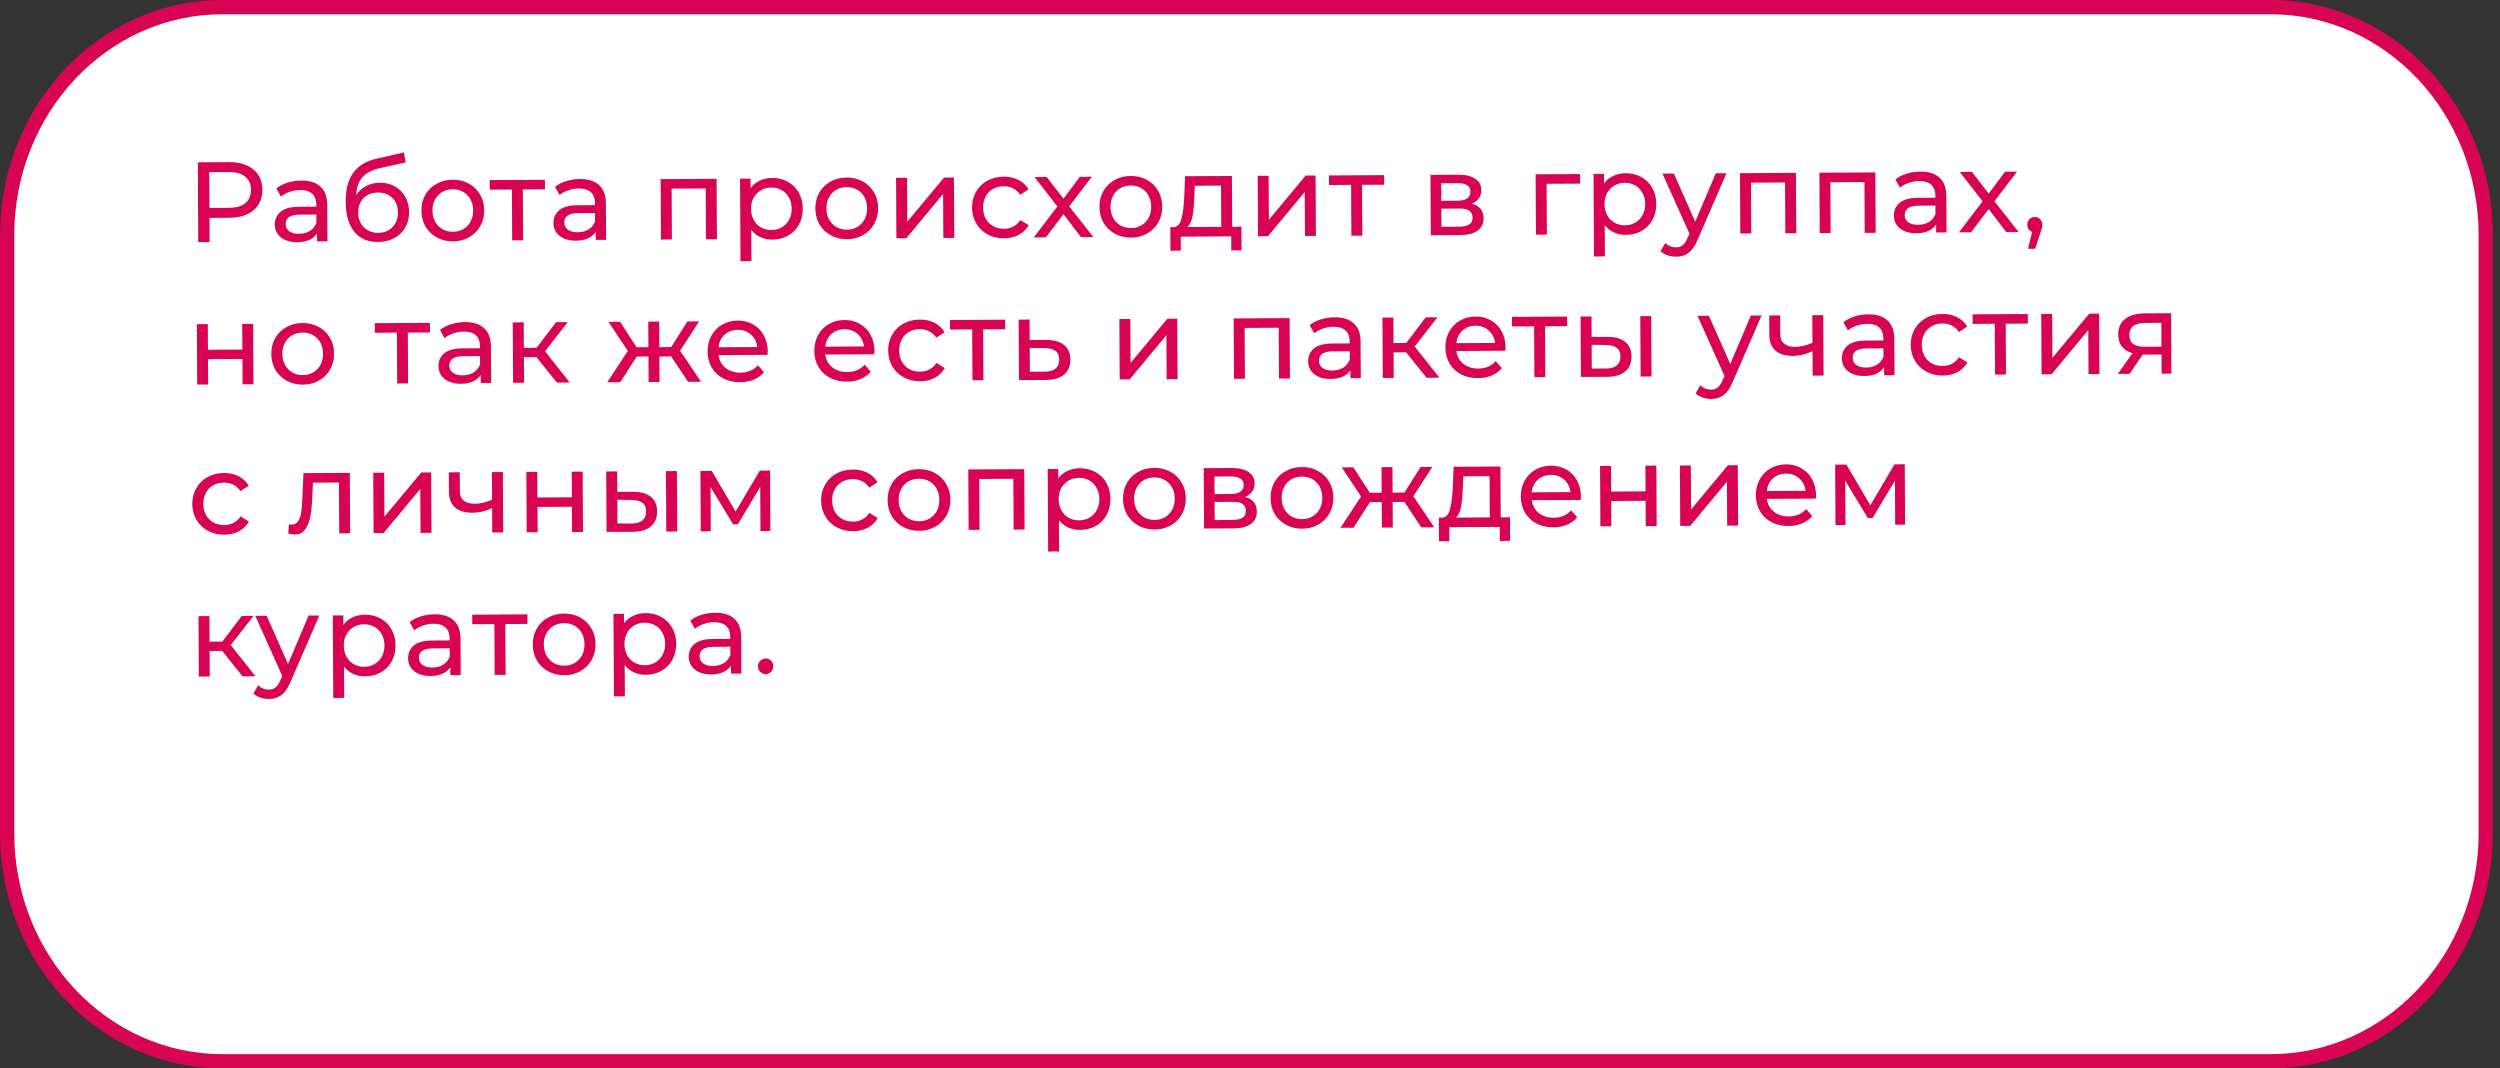 <?xml version="1.0" encoding="UTF-8"?> <svg xmlns="http://www.w3.org/2000/svg" width="351" height="150" viewBox="0 0 351 150" fill="none"><rect x="0" y="0" width="351" height="150" fill="#333333" stroke="none"/> <path d="M318.784 1H31.216C14.528 1 1 15.34 1 33.03V116.97C1 134.66 14.528 149 31.216 149H318.784C335.472 149 349 134.66 349 116.97V33.03C349 15.34 335.472 1 318.784 1Z" fill="white" stroke="#D80453" stroke-width="2"></path> <path d="M32.139 22.766C33.589 22.758 34.732 23.098 35.568 23.787C36.404 24.476 36.825 25.428 36.832 26.644C36.839 27.86 36.428 28.817 35.6 29.515C34.772 30.213 33.632 30.566 32.182 30.574L29.414 30.589L29.433 33.981L27.833 33.99L27.771 22.79L32.139 22.766ZM32.126 29.182C33.139 29.177 33.911 28.959 34.443 28.529C34.973 28.089 35.237 27.464 35.232 26.653C35.228 25.842 34.958 25.225 34.422 24.802C33.886 24.367 33.111 24.153 32.098 24.158L29.378 24.173L29.406 29.197L32.126 29.182ZM42.295 25.35C43.468 25.343 44.366 25.626 44.988 26.199C45.62 26.771 45.94 27.628 45.946 28.77L45.974 33.89L44.518 33.898L44.512 32.778C44.258 33.174 43.892 33.48 43.413 33.696C42.945 33.901 42.385 34.005 41.735 34.009C40.785 34.014 40.022 33.789 39.443 33.334C38.875 32.878 38.589 32.277 38.585 31.53C38.581 30.784 38.85 30.185 39.391 29.734C39.932 29.272 40.795 29.038 41.979 29.032L44.411 29.018L44.41 28.714C44.406 28.053 44.211 27.547 43.825 27.197C43.439 26.848 42.873 26.675 42.126 26.679C41.625 26.682 41.135 26.77 40.656 26.943C40.176 27.106 39.772 27.326 39.443 27.606L38.797 26.457C39.232 26.103 39.754 25.833 40.361 25.649C40.967 25.453 41.612 25.354 42.295 25.35ZM41.984 32.824C42.571 32.82 43.077 32.69 43.502 32.431C43.927 32.162 44.234 31.787 44.424 31.306L44.417 30.122L42.049 30.135C40.748 30.142 40.1 30.583 40.105 31.458C40.107 31.885 40.274 32.22 40.606 32.463C40.938 32.707 41.398 32.827 41.984 32.824ZM53.335 25.657C54.124 25.652 54.829 25.824 55.45 26.173C56.07 26.522 56.553 27.01 56.898 27.637C57.253 28.254 57.433 28.962 57.437 29.762C57.442 30.583 57.259 31.315 56.889 31.957C56.53 32.589 56.016 33.082 55.346 33.438C54.686 33.793 53.93 33.974 53.077 33.978C51.637 33.986 50.519 33.502 49.725 32.525C48.94 31.537 48.543 30.147 48.533 28.355C48.524 26.617 48.874 25.255 49.583 24.27C50.292 23.273 51.382 22.611 52.852 22.283L56.719 21.398L56.951 22.805L53.387 23.592C52.279 23.844 51.455 24.264 50.914 24.854C50.373 25.444 50.069 26.288 50 27.387C50.36 26.841 50.827 26.417 51.401 26.115C51.975 25.814 52.62 25.661 53.335 25.657ZM53.102 32.698C53.646 32.695 54.125 32.57 54.539 32.322C54.965 32.075 55.294 31.737 55.526 31.309C55.758 30.87 55.873 30.373 55.87 29.819C55.865 28.976 55.605 28.3 55.09 27.791C54.576 27.282 53.902 27.03 53.07 27.034C52.238 27.039 51.562 27.299 51.042 27.813C50.533 28.328 50.281 29.007 50.286 29.85C50.289 30.404 50.409 30.9 50.646 31.336C50.894 31.761 51.231 32.095 51.66 32.338C52.088 32.581 52.568 32.701 53.102 32.698ZM63.606 33.888C62.763 33.893 62.005 33.71 61.331 33.34C60.657 32.971 60.126 32.462 59.739 31.813C59.361 31.154 59.171 30.409 59.166 29.576C59.161 28.744 59.344 28.002 59.714 27.349C60.094 26.686 60.619 26.171 61.289 25.805C61.959 25.428 62.715 25.237 63.558 25.232C64.401 25.227 65.154 25.41 65.817 25.78C66.491 26.139 67.017 26.648 67.394 27.307C67.781 27.955 67.977 28.696 67.982 29.528C67.987 30.36 67.799 31.107 67.418 31.771C67.049 32.423 66.529 32.938 65.859 33.316C65.2 33.693 64.449 33.883 63.606 33.888ZM63.599 32.544C64.143 32.541 64.627 32.416 65.053 32.168C65.489 31.91 65.828 31.556 66.071 31.106C66.314 30.646 66.433 30.123 66.43 29.536C66.427 28.95 66.301 28.433 66.053 27.986C65.806 27.529 65.462 27.179 65.024 26.936C64.596 26.693 64.11 26.573 63.566 26.576C63.022 26.579 62.532 26.704 62.096 26.952C61.67 27.2 61.331 27.554 61.078 28.014C60.835 28.463 60.715 28.981 60.718 29.568C60.721 30.154 60.847 30.677 61.095 31.134C61.353 31.58 61.697 31.93 62.125 32.184C62.563 32.427 63.055 32.547 63.599 32.544ZM76.511 26.584L73.407 26.602L73.447 33.737L71.911 33.746L71.871 26.61L68.767 26.627L68.76 25.283L76.504 25.24L76.511 26.584ZM81.418 25.133C82.591 25.127 83.489 25.41 84.111 25.982C84.743 26.555 85.063 27.412 85.069 28.553L85.097 33.673L83.641 33.681L83.635 32.561C83.381 32.957 83.015 33.263 82.536 33.479C82.068 33.684 81.509 33.789 80.858 33.792C79.909 33.798 79.145 33.572 78.566 33.117C77.998 32.662 77.712 32.06 77.708 31.314C77.704 30.567 77.973 29.968 78.514 29.517C79.056 29.056 79.918 28.822 81.102 28.815L83.534 28.802L83.533 28.497C83.529 27.836 83.334 27.331 82.948 26.981C82.562 26.631 81.996 26.458 81.249 26.462C80.748 26.465 80.258 26.553 79.779 26.726C79.3 26.889 78.896 27.11 78.566 27.389L77.92 26.241C78.355 25.886 78.877 25.617 79.484 25.432C80.091 25.236 80.735 25.137 81.418 25.133ZM81.107 32.607C81.694 32.604 82.2 32.473 82.625 32.215C83.05 31.946 83.358 31.57 83.547 31.09L83.54 29.905L81.172 29.919C79.871 29.926 79.223 30.367 79.228 31.241C79.23 31.668 79.397 32.003 79.729 32.247C80.061 32.49 80.521 32.61 81.107 32.607ZM100.609 25.107L100.656 33.587L99.12 33.595L99.08 26.459L94.296 26.486L94.336 33.622L92.8 33.63L92.753 25.15L100.609 25.107ZM108.396 24.984C109.218 24.979 109.955 25.156 110.607 25.515C111.26 25.875 111.77 26.378 112.136 27.027C112.513 27.676 112.704 28.427 112.708 29.28C112.713 30.133 112.531 30.892 112.161 31.555C111.802 32.208 111.298 32.717 110.649 33.083C110.001 33.45 109.266 33.635 108.444 33.64C107.836 33.643 107.276 33.529 106.762 33.297C106.26 33.065 105.831 32.726 105.477 32.28L105.501 36.664L103.965 36.672L103.901 25.089L105.373 25.081L105.38 26.424C105.719 25.953 106.149 25.599 106.671 25.361C107.192 25.113 107.767 24.987 108.396 24.984ZM108.309 32.296C108.853 32.293 109.338 32.168 109.763 31.92C110.199 31.662 110.538 31.308 110.781 30.859C111.034 30.398 111.16 29.875 111.156 29.288C111.153 28.702 111.022 28.185 110.764 27.739C110.516 27.281 110.173 26.931 109.734 26.688C109.306 26.445 108.82 26.325 108.276 26.328C107.743 26.331 107.258 26.462 106.822 26.721C106.397 26.968 106.057 27.317 105.804 27.766C105.561 28.215 105.441 28.733 105.444 29.32C105.448 29.907 105.573 30.429 105.821 30.886C106.069 31.333 106.412 31.683 106.851 31.936C107.29 32.179 107.776 32.299 108.309 32.296ZM118.916 33.582C118.073 33.586 117.315 33.404 116.641 33.034C115.967 32.665 115.436 32.156 115.048 31.507C114.671 30.848 114.481 30.102 114.476 29.27C114.471 28.438 114.654 27.696 115.024 27.043C115.404 26.38 115.929 25.865 116.599 25.498C117.269 25.121 118.025 24.93 118.868 24.926C119.711 24.921 120.464 25.104 121.127 25.473C121.801 25.832 122.326 26.341 122.703 27C123.091 27.649 123.287 28.389 123.292 29.221C123.296 30.053 123.109 30.801 122.728 31.464C122.358 32.117 121.839 32.632 121.169 33.009C120.509 33.386 119.759 33.577 118.916 33.582ZM118.908 32.238C119.452 32.235 119.937 32.109 120.362 31.862C120.798 31.603 121.138 31.249 121.38 30.8C121.623 30.34 121.743 29.817 121.74 29.23C121.737 28.643 121.611 28.127 121.363 27.68C121.115 27.223 120.772 26.872 120.333 26.63C119.905 26.387 119.419 26.267 118.875 26.27C118.331 26.273 117.841 26.398 117.405 26.646C116.98 26.893 116.641 27.247 116.387 27.707C116.144 28.157 116.025 28.675 116.028 29.262C116.031 29.848 116.157 30.37 116.405 30.828C116.663 31.274 117.006 31.624 117.434 31.878C117.873 32.121 118.364 32.241 118.908 32.238ZM125.806 24.967L127.342 24.959L127.376 31.135L132.542 24.93L133.934 24.922L133.981 33.402L132.445 33.411L132.411 27.235L127.261 33.439L125.853 33.447L125.806 24.967ZM140.979 33.459C140.115 33.464 139.341 33.282 138.656 32.912C137.982 32.543 137.451 32.034 137.063 31.385C136.676 30.726 136.48 29.98 136.475 29.148C136.47 28.316 136.658 27.574 137.039 26.921C137.419 26.258 137.944 25.743 138.614 25.376C139.295 24.999 140.067 24.808 140.931 24.803C141.699 24.799 142.382 24.95 142.981 25.256C143.591 25.562 144.063 26.008 144.397 26.592L143.233 27.351C142.964 26.947 142.632 26.645 142.236 26.444C141.84 26.244 141.402 26.145 140.922 26.148C140.368 26.151 139.867 26.276 139.42 26.524C138.984 26.772 138.64 27.126 138.386 27.586C138.143 28.035 138.024 28.553 138.027 29.14C138.03 29.737 138.156 30.264 138.404 30.722C138.662 31.168 139.011 31.513 139.449 31.756C139.899 31.999 140.401 32.119 140.955 32.115C141.435 32.113 141.872 32.009 142.266 31.804C142.659 31.599 142.988 31.294 143.253 30.887L144.425 31.616C144.097 32.205 143.631 32.661 143.024 32.984C142.429 33.297 141.747 33.455 140.979 33.459ZM151.773 33.304L149.307 30.069L146.845 33.331L145.133 33.34L148.453 28.986L145.246 24.86L146.958 24.85L149.311 27.893L151.614 24.824L153.294 24.815L150.117 28.977L153.517 33.294L151.773 33.304ZM158.805 33.361C157.962 33.365 157.204 33.183 156.53 32.813C155.855 32.444 155.325 31.935 154.937 31.286C154.56 30.627 154.369 29.881 154.365 29.049C154.36 28.217 154.543 27.475 154.912 26.822C155.293 26.159 155.818 25.644 156.488 25.277C157.158 24.9 157.914 24.709 158.757 24.705C159.599 24.7 160.352 24.883 161.016 25.252C161.69 25.611 162.215 26.12 162.592 26.78C162.98 27.428 163.176 28.168 163.181 29C163.185 29.832 162.997 30.58 162.617 31.244C162.247 31.896 161.727 32.411 161.057 32.788C160.398 33.165 159.647 33.356 158.805 33.361ZM158.797 32.017C159.341 32.014 159.826 31.888 160.251 31.641C160.687 31.382 161.026 31.028 161.269 30.579C161.512 30.119 161.632 29.596 161.629 29.009C161.625 28.422 161.5 27.906 161.252 27.459C161.004 27.002 160.661 26.652 160.222 26.409C159.794 26.166 159.308 26.046 158.764 26.049C158.22 26.052 157.73 26.177 157.294 26.425C156.869 26.673 156.53 27.026 156.276 27.487C156.033 27.936 155.913 28.454 155.917 29.041C155.92 29.627 156.045 30.149 156.293 30.607C156.552 31.053 156.895 31.403 157.323 31.657C157.762 31.9 158.253 32.02 158.797 32.017ZM174.296 31.835L174.314 35.147L172.874 35.155L172.863 33.187L165.775 33.226L165.786 35.194L164.33 35.202L164.312 31.89L164.76 31.888C165.304 31.853 165.675 31.467 165.874 30.73C166.072 29.992 166.205 28.952 166.272 27.607L166.384 24.742L172.96 24.706L173 31.842L174.296 31.835ZM167.681 27.711C167.644 28.778 167.558 29.664 167.424 30.369C167.3 31.063 167.062 31.566 166.712 31.877L171.464 31.851L171.432 26.059L167.752 26.079L167.681 27.711ZM176.577 24.686L178.113 24.678L178.148 30.854L183.313 24.649L184.705 24.641L184.752 33.121L183.216 33.129L183.182 26.953L178.032 33.158L176.624 33.166L176.577 24.686ZM194.334 25.932L191.23 25.949L191.269 33.085L189.733 33.093L189.694 25.957L186.59 25.975L186.583 24.631L194.326 24.588L194.334 25.932ZM206.632 28.6C207.733 28.871 208.286 29.556 208.292 30.654C208.296 31.401 208.016 31.979 207.453 32.387C206.901 32.796 206.07 33.003 204.961 33.009L200.881 33.032L200.834 24.552L204.77 24.53C205.772 24.524 206.557 24.712 207.125 25.093C207.692 25.463 207.978 25.995 207.982 26.688C207.984 27.136 207.864 27.526 207.62 27.858C207.387 28.18 207.058 28.427 206.632 28.6ZM202.358 28.191L204.662 28.179C205.249 28.175 205.691 28.066 205.988 27.851C206.296 27.636 206.449 27.326 206.447 26.921C206.443 26.11 205.843 25.708 204.648 25.715L202.344 25.727L202.358 28.191ZM204.842 31.826C205.482 31.822 205.962 31.718 206.28 31.514C206.599 31.309 206.758 30.994 206.755 30.567C206.753 30.13 206.602 29.805 206.302 29.593C206.013 29.382 205.553 29.278 204.924 29.281L202.364 29.295L202.378 31.839L204.842 31.826ZM221.846 25.779L217.142 25.805L217.182 32.941L215.646 32.95L215.599 24.47L221.839 24.435L221.846 25.779ZM228.226 24.32C229.048 24.316 229.785 24.493 230.437 24.852C231.09 25.211 231.6 25.715 231.966 26.363C232.343 27.012 232.534 27.763 232.538 28.616C232.543 29.47 232.361 30.228 231.991 30.891C231.632 31.544 231.128 32.053 230.479 32.42C229.831 32.786 229.096 32.971 228.274 32.976C227.666 32.979 227.106 32.865 226.593 32.633C226.09 32.401 225.661 32.062 225.307 31.616L225.331 36L223.795 36.009L223.731 24.425L225.203 24.417L225.21 25.761C225.549 25.29 225.979 24.935 226.501 24.698C227.022 24.449 227.597 24.323 228.226 24.32ZM228.139 31.633C228.683 31.63 229.168 31.504 229.593 31.256C230.029 30.998 230.368 30.644 230.611 30.195C230.865 29.735 230.99 29.211 230.986 28.625C230.983 28.038 230.852 27.521 230.594 27.075C230.346 26.618 230.003 26.267 229.564 26.025C229.136 25.782 228.65 25.662 228.106 25.665C227.573 25.668 227.088 25.798 226.652 26.057C226.227 26.304 225.887 26.653 225.634 27.102C225.391 27.552 225.271 28.07 225.274 28.656C225.278 29.243 225.403 29.765 225.651 30.222C225.899 30.669 226.242 31.019 226.681 31.273C227.12 31.516 227.606 31.636 228.139 31.633ZM242.4 24.322L238.34 33.672C237.982 34.538 237.559 35.148 237.07 35.503C236.592 35.858 236.011 36.037 235.329 36.041C234.913 36.043 234.507 35.976 234.112 35.84C233.727 35.714 233.406 35.523 233.148 35.269L233.798 34.113C234.238 34.527 234.746 34.732 235.321 34.729C235.695 34.727 236.004 34.624 236.248 34.42C236.503 34.226 236.73 33.889 236.93 33.408L237.199 32.814L233.408 24.371L235.008 24.362L238.006 31.13L240.896 24.33L242.4 24.322ZM252.148 24.267L252.195 32.747L250.659 32.756L250.62 25.62L245.836 25.646L245.876 32.782L244.34 32.791L244.293 24.311L252.148 24.267ZM263.296 24.206L263.343 32.686L261.807 32.694L261.768 25.558L256.984 25.585L257.023 32.721L255.487 32.729L255.441 24.249L263.296 24.206ZM269.612 24.091C270.785 24.084 271.683 24.367 272.305 24.94C272.937 25.512 273.257 26.369 273.263 27.511L273.291 32.63L271.835 32.639L271.829 31.519C271.575 31.915 271.209 32.221 270.73 32.437C270.262 32.642 269.703 32.746 269.052 32.75C268.103 32.755 267.339 32.53 266.76 32.075C266.192 31.619 265.906 31.018 265.902 30.271C265.898 29.525 266.167 28.926 266.708 28.475C267.25 28.013 268.112 27.779 269.296 27.773L271.728 27.759L271.727 27.455C271.723 26.794 271.528 26.288 271.142 25.938C270.756 25.588 270.19 25.416 269.443 25.42C268.942 25.422 268.452 25.511 267.973 25.684C267.494 25.846 267.09 26.067 266.76 26.347L266.114 25.198C266.549 24.844 267.071 24.574 267.678 24.39C268.285 24.194 268.929 24.095 269.612 24.091ZM269.301 31.565C269.888 31.561 270.394 31.431 270.819 31.172C271.244 30.903 271.552 30.528 271.741 30.047L271.734 28.863L269.366 28.876C268.065 28.883 267.417 29.324 267.422 30.199C267.424 30.626 267.591 30.961 267.923 31.204C268.255 31.448 268.715 31.568 269.301 31.565ZM281.673 32.584L279.207 29.35L276.745 32.611L275.033 32.621L278.353 28.266L275.146 24.14L276.858 24.131L279.211 27.174L281.514 24.105L283.194 24.096L280.017 28.257L283.417 32.574L281.673 32.584ZM285.694 30.466C285.992 30.464 286.238 30.57 286.431 30.782C286.635 30.983 286.738 31.239 286.74 31.548C286.741 31.708 286.72 31.863 286.678 32.012C286.647 32.162 286.579 32.392 286.474 32.702L285.734 34.93L284.726 34.935L285.305 32.548C285.102 32.474 284.936 32.353 284.807 32.183C284.689 32.002 284.629 31.794 284.628 31.56C284.626 31.24 284.726 30.978 284.927 30.774C285.129 30.57 285.384 30.468 285.694 30.466ZM27.64 45.511L29.176 45.503L29.196 49.103L34.028 49.076L34.008 45.476L35.544 45.468L35.591 53.947L34.055 53.956L34.036 50.404L29.204 50.431L29.223 53.983L27.687 53.991L27.64 45.511ZM42.53 54.005C41.688 54.01 40.929 53.827 40.255 53.458C39.581 53.088 39.05 52.579 38.663 51.93C38.286 51.271 38.095 50.526 38.09 49.694C38.086 48.861 38.268 48.119 38.638 47.467C39.018 46.803 39.544 46.288 40.214 45.922C40.883 45.545 41.64 45.354 42.482 45.349C43.325 45.344 44.078 45.527 44.741 45.897C45.415 46.256 45.941 46.765 46.318 47.424C46.706 48.072 46.902 48.813 46.906 49.645C46.911 50.477 46.723 51.224 46.343 51.888C45.973 52.541 45.453 53.056 44.783 53.432C44.124 53.809 43.373 54 42.53 54.005ZM42.523 52.661C43.067 52.658 43.551 52.533 43.977 52.285C44.413 52.026 44.752 51.673 44.995 51.223C45.238 50.763 45.358 50.24 45.354 49.653C45.351 49.067 45.225 48.55 44.978 48.103C44.73 47.646 44.386 47.296 43.948 47.053C43.52 46.81 43.034 46.69 42.49 46.693C41.946 46.696 41.456 46.822 41.02 47.069C40.595 47.317 40.255 47.671 40.002 48.131C39.759 48.58 39.639 49.098 39.642 49.685C39.646 50.272 39.771 50.794 40.019 51.251C40.278 51.697 40.621 52.047 41.049 52.301C41.487 52.544 41.979 52.664 42.523 52.661ZM60.365 46.674L57.261 46.691L57.3 53.827L55.764 53.836L55.725 46.7L52.621 46.717L52.614 45.373L60.357 45.33L60.365 46.674ZM65.272 45.223C66.445 45.216 67.342 45.499 67.964 46.072C68.597 46.645 68.916 47.501 68.922 48.643L68.951 53.763L67.495 53.771L67.489 52.651C67.235 53.047 66.869 53.353 66.39 53.569C65.921 53.774 65.362 53.879 64.712 53.882C63.762 53.887 62.998 53.662 62.42 53.207C61.852 52.751 61.566 52.15 61.562 51.404C61.557 50.657 61.826 50.058 62.368 49.607C62.909 49.145 63.772 48.911 64.956 48.905L67.388 48.891L67.386 48.587C67.382 47.926 67.188 47.42 66.802 47.071C66.416 46.721 65.85 46.548 65.103 46.552C64.602 46.555 64.111 46.643 63.632 46.816C63.153 46.979 62.749 47.2 62.42 47.479L61.774 46.33C62.209 45.976 62.73 45.706 63.337 45.522C63.944 45.326 64.589 45.227 65.272 45.223ZM64.961 52.697C65.548 52.694 66.053 52.563 66.479 52.304C66.904 52.035 67.211 51.66 67.4 51.179L67.394 49.995L65.026 50.008C63.725 50.016 63.077 50.456 63.081 51.331C63.084 51.758 63.251 52.093 63.583 52.336C63.915 52.58 64.374 52.7 64.961 52.697ZM75.313 50.143L73.553 50.153L73.573 53.737L72.037 53.746L71.99 45.266L73.526 45.257L73.546 48.841L75.338 48.831L78.07 45.232L79.718 45.223L76.524 49.321L79.989 53.702L78.181 53.712L75.313 50.143ZM94.228 50.039L92.58 50.048L92.6 53.632L91.064 53.64L91.044 50.056L89.396 50.065L87.08 53.662L85.256 53.672L88.144 49.272L85.433 45.191L87.065 45.182L89.373 48.754L91.037 48.744L91.017 45.16L92.553 45.152L92.573 48.736L94.237 48.727L96.505 45.13L98.153 45.121L95.487 49.248L98.424 53.599L96.6 53.609L94.228 50.039ZM107.793 49.355C107.794 49.473 107.784 49.627 107.764 49.82L100.884 49.858C100.984 50.604 101.313 51.205 101.87 51.66C102.438 52.105 103.138 52.325 103.97 52.321C104.983 52.315 105.797 51.969 106.412 51.283L107.265 52.27C106.884 52.721 106.406 53.065 105.831 53.302C105.267 53.54 104.633 53.661 103.929 53.665C103.033 53.67 102.237 53.493 101.542 53.134C100.847 52.765 100.305 52.25 99.917 51.591C99.54 50.932 99.35 50.186 99.345 49.354C99.341 48.533 99.518 47.791 99.877 47.127C100.246 46.464 100.75 45.949 101.388 45.583C102.037 45.206 102.766 45.015 103.577 45.011C104.388 45.006 105.109 45.189 105.74 45.559C106.382 45.918 106.881 46.427 107.237 47.087C107.603 47.746 107.788 48.502 107.793 49.355ZM103.584 46.307C102.848 46.311 102.231 46.538 101.732 46.989C101.244 47.44 100.959 48.028 100.878 48.754L106.318 48.724C106.228 48.009 105.932 47.43 105.428 46.984C104.935 46.529 104.32 46.303 103.584 46.307ZM122.777 49.273C122.777 49.39 122.768 49.544 122.747 49.737L115.867 49.775C115.968 50.521 116.296 51.122 116.853 51.577C117.421 52.022 118.121 52.242 118.953 52.238C119.966 52.232 120.78 51.886 121.395 51.2L122.249 52.187C121.867 52.638 121.389 52.981 120.815 53.219C120.251 53.457 119.616 53.578 118.913 53.582C118.017 53.587 117.221 53.41 116.526 53.051C115.83 52.682 115.289 52.167 114.901 51.508C114.524 50.849 114.333 50.103 114.329 49.271C114.324 48.45 114.501 47.708 114.86 47.044C115.23 46.381 115.734 45.866 116.372 45.5C117.02 45.123 117.75 44.932 118.561 44.928C119.371 44.923 120.092 45.106 120.724 45.476C121.366 45.835 121.864 46.344 122.22 47.004C122.586 47.663 122.772 48.419 122.777 49.273ZM118.568 46.224C117.832 46.228 117.214 46.455 116.715 46.906C116.227 47.357 115.943 47.945 115.861 48.671L121.301 48.641C121.212 47.926 120.915 47.347 120.412 46.901C119.918 46.446 119.304 46.22 118.568 46.224ZM129.199 53.525C128.335 53.53 127.561 53.347 126.876 52.978C126.202 52.608 125.671 52.099 125.284 51.451C124.896 50.791 124.7 50.046 124.695 49.214C124.691 48.382 124.879 47.639 125.259 46.987C125.639 46.323 126.164 45.808 126.834 45.442C127.515 45.065 128.287 44.874 129.151 44.869C129.919 44.865 130.603 45.016 131.202 45.322C131.812 45.628 132.283 46.073 132.617 46.658L131.453 47.416C131.185 47.013 130.852 46.71 130.456 46.51C130.061 46.309 129.623 46.211 129.143 46.213C128.588 46.216 128.087 46.342 127.641 46.59C127.205 46.837 126.86 47.191 126.607 47.651C126.364 48.101 126.244 48.619 126.247 49.205C126.251 49.803 126.376 50.33 126.624 50.787C126.882 51.234 127.231 51.578 127.67 51.821C128.119 52.064 128.621 52.184 129.176 52.181C129.656 52.178 130.093 52.075 130.486 51.87C130.88 51.665 131.209 51.359 131.473 50.952L132.645 51.682C132.318 52.27 131.851 52.726 131.245 53.05C130.649 53.362 129.967 53.521 129.199 53.525ZM141.134 46.227L138.03 46.244L138.07 53.38L136.534 53.388L136.494 46.252L133.39 46.27L133.383 44.926L141.127 44.883L141.134 46.227ZM146.953 47.73C148.031 47.735 148.853 47.976 149.421 48.453C149.989 48.93 150.276 49.605 150.281 50.48C150.286 51.398 149.98 52.108 149.364 52.613C148.759 53.107 147.886 53.352 146.744 53.348L143.064 53.352L143.017 44.872L144.553 44.864L144.569 47.728L146.953 47.73ZM146.61 52.181C147.303 52.187 147.825 52.046 148.176 51.756C148.537 51.466 148.716 51.038 148.712 50.473C148.709 49.918 148.531 49.514 148.178 49.26C147.835 49.006 147.306 48.875 146.592 48.868L144.575 48.848L144.594 52.176L146.61 52.181ZM157.157 44.794L158.693 44.785L158.727 50.961L163.893 44.757L165.285 44.749L165.332 53.229L163.796 53.237L163.762 47.061L158.612 53.266L157.204 53.274L157.157 44.794ZM181.059 44.662L181.106 53.141L179.57 53.15L179.531 46.014L174.747 46.041L174.786 53.176L173.25 53.185L173.203 44.705L181.059 44.662ZM187.375 44.547C188.548 44.54 189.446 44.823 190.067 45.396C190.7 45.968 191.019 46.825 191.026 47.966L191.054 53.086L189.598 53.094L189.592 51.974C189.338 52.37 188.972 52.676 188.493 52.892C188.025 53.098 187.465 53.202 186.815 53.206C185.865 53.211 185.101 52.986 184.523 52.531C183.955 52.075 183.669 51.474 183.665 50.727C183.661 49.981 183.929 49.382 184.471 48.931C185.012 48.469 185.875 48.235 187.059 48.228L189.491 48.215L189.489 47.911C189.486 47.25 189.291 46.744 188.905 46.394C188.519 46.044 187.953 45.871 187.206 45.876C186.705 45.878 186.214 45.966 185.735 46.14C185.256 46.302 184.852 46.523 184.523 46.802L183.877 45.654C184.312 45.3 184.833 45.03 185.44 44.845C186.047 44.65 186.692 44.55 187.375 44.547ZM187.064 52.02C187.651 52.017 188.157 51.886 188.582 51.628C189.007 51.359 189.314 50.984 189.504 50.503L189.497 49.319L187.129 49.332C185.828 49.339 185.18 49.78 185.184 50.655C185.187 51.081 185.354 51.417 185.686 51.66C186.018 51.904 186.477 52.024 187.064 52.02ZM197.416 49.467L195.656 49.477L195.676 53.061L194.14 53.069L194.093 44.589L195.629 44.581L195.649 48.165L197.441 48.155L200.173 44.556L201.821 44.547L198.627 48.644L202.092 53.025L200.284 53.035L197.416 49.467ZM211.382 48.782C211.382 48.899 211.372 49.054 211.352 49.246L204.472 49.284C204.572 50.03 204.901 50.631 205.458 51.087C206.026 51.531 206.726 51.752 207.558 51.747C208.571 51.741 209.385 51.395 210 50.709L210.854 51.697C210.472 52.147 209.994 52.491 209.419 52.729C208.855 52.966 208.221 53.087 207.517 53.091C206.621 53.096 205.826 52.919 205.13 52.56C204.435 52.191 203.894 51.676 203.506 51.017C203.129 50.358 202.938 49.612 202.933 48.781C202.929 47.959 203.106 47.217 203.465 46.553C203.835 45.89 204.339 45.375 204.977 45.009C205.625 44.632 206.355 44.441 207.165 44.437C207.976 44.432 208.697 44.615 209.329 44.985C209.971 45.344 210.469 45.853 210.825 46.513C211.191 47.172 211.377 47.928 211.382 48.782ZM207.173 45.733C206.437 45.737 205.819 45.964 205.32 46.415C204.832 46.866 204.547 47.454 204.466 48.18L209.906 48.15C209.817 47.436 209.52 46.856 209.016 46.411C208.523 45.955 207.909 45.729 207.173 45.733ZM220.029 45.79L216.925 45.807L216.964 52.943L215.428 52.951L215.389 45.815L212.285 45.833L212.277 44.489L220.021 44.446L220.029 45.79ZM225.752 47.294C226.818 47.299 227.636 47.54 228.204 48.017C228.772 48.493 229.058 49.169 229.063 50.044C229.068 50.961 228.763 51.672 228.147 52.177C227.541 52.671 226.668 52.916 225.527 52.911L221.959 52.915L221.912 44.435L223.448 44.427L223.464 47.291L225.752 47.294ZM230.296 44.389L231.832 44.38L231.879 52.86L230.343 52.869L230.296 44.389ZM225.408 51.744C226.102 51.751 226.624 51.609 226.974 51.319C227.335 51.029 227.514 50.602 227.511 50.036C227.508 49.482 227.33 49.077 226.976 48.823C226.623 48.569 226.094 48.439 225.39 48.432L223.47 48.411L223.488 51.739L225.408 51.744ZM247.323 44.294L243.262 53.645C242.904 54.511 242.481 55.121 241.992 55.476C241.514 55.831 240.934 56.01 240.251 56.014C239.835 56.016 239.43 55.949 239.034 55.813C238.649 55.687 238.328 55.496 238.071 55.242L238.721 54.086C239.16 54.5 239.668 54.705 240.244 54.702C240.617 54.7 240.926 54.597 241.17 54.393C241.425 54.199 241.653 53.862 241.853 53.381L242.121 52.788L238.331 44.344L239.931 44.336L242.928 51.103L245.819 44.303L247.323 44.294ZM255.983 44.247L256.03 52.726L254.494 52.735L254.475 49.311C253.56 49.743 252.649 49.961 251.743 49.966C250.687 49.972 249.869 49.731 249.291 49.244C248.712 48.756 248.42 48.022 248.414 47.041L248.399 44.289L249.935 44.28L249.95 46.936C249.953 47.523 250.137 47.964 250.501 48.261C250.876 48.558 251.394 48.704 252.056 48.7C252.802 48.696 253.607 48.505 254.469 48.127L254.447 44.255L255.983 44.247ZM262.308 44.132C263.482 44.125 264.379 44.408 265.001 44.981C265.634 45.553 265.953 46.41 265.959 47.551L265.988 52.671L264.532 52.679L264.526 51.559C264.272 51.955 263.906 52.261 263.427 52.477C262.959 52.683 262.399 52.787 261.748 52.791C260.799 52.796 260.035 52.571 259.457 52.115C258.889 51.66 258.603 51.059 258.599 50.312C258.595 49.566 258.863 48.967 259.405 48.516C259.946 48.054 260.809 47.82 261.993 47.813L264.425 47.8L264.423 47.496C264.42 46.835 264.225 46.329 263.839 45.979C263.453 45.629 262.887 45.456 262.14 45.461C261.639 45.463 261.148 45.551 260.669 45.725C260.19 45.887 259.786 46.108 259.457 46.387L258.811 45.239C259.246 44.885 259.767 44.615 260.374 44.43C260.981 44.235 261.626 44.135 262.308 44.132ZM261.998 51.605C262.585 51.602 263.09 51.471 263.516 51.213C263.941 50.944 264.248 50.569 264.438 50.088L264.431 48.904L262.063 48.917C260.762 48.924 260.113 49.365 260.118 50.24C260.121 50.666 260.288 51.002 260.62 51.245C260.952 51.489 261.411 51.609 261.998 51.605ZM272.77 52.73C271.906 52.734 271.132 52.552 270.447 52.183C269.773 51.813 269.242 51.304 268.855 50.655C268.467 49.996 268.271 49.251 268.266 48.419C268.262 47.587 268.449 46.844 268.83 46.191C269.21 45.528 269.735 45.013 270.405 44.647C271.086 44.27 271.858 44.079 272.722 44.074C273.49 44.07 274.174 44.221 274.773 44.526C275.382 44.833 275.854 45.278 276.188 45.863L275.024 46.621C274.755 46.217 274.423 45.915 274.027 45.715C273.632 45.514 273.194 45.415 272.714 45.418C272.159 45.421 271.658 45.546 271.212 45.794C270.776 46.042 270.431 46.396 270.178 46.856C269.935 47.305 269.815 47.823 269.818 48.41C269.821 49.007 269.947 49.535 270.195 49.992C270.453 50.438 270.802 50.783 271.241 51.026C271.69 51.269 272.192 51.389 272.747 51.386C273.227 51.383 273.663 51.279 274.057 51.075C274.451 50.87 274.78 50.564 275.044 50.157L276.216 50.887C275.889 51.475 275.422 51.931 274.816 52.254C274.22 52.567 273.538 52.725 272.77 52.73ZM284.705 45.431L281.601 45.449L281.641 52.585L280.105 52.593L280.065 45.457L276.961 45.474L276.954 44.13L284.698 44.087L284.705 45.431ZM286.588 44.077L288.124 44.069L288.158 50.245L293.324 44.04L294.716 44.032L294.763 52.512L293.227 52.52L293.193 46.344L288.043 52.549L286.635 52.557L286.588 44.077ZM304.817 43.976L304.864 52.456L303.488 52.464L303.474 49.776L301.01 49.789L300.834 49.79L298.992 52.489L297.344 52.498L299.392 49.59C298.751 49.402 298.259 49.09 297.915 48.654C297.571 48.208 297.398 47.655 297.394 46.993C297.389 46.023 297.715 45.285 298.374 44.78C299.032 44.264 299.943 44.003 301.105 43.997L304.817 43.976ZM298.962 47.033C298.965 47.598 299.144 48.018 299.497 48.294C299.861 48.558 300.401 48.689 301.115 48.685L303.467 48.672L303.449 45.328L301.161 45.34C299.689 45.349 298.956 45.913 298.962 47.033ZM31.5 75.066C30.636 75.071 29.862 74.889 29.177 74.519C28.503 74.15 27.972 73.641 27.585 72.992C27.197 72.333 27.001 71.587 26.996 70.755C26.992 69.923 27.18 69.181 27.56 68.528C27.94 67.865 28.465 67.35 29.135 66.983C29.816 66.606 30.588 66.415 31.452 66.41C32.22 66.406 32.904 66.557 33.503 66.863C34.112 67.169 34.584 67.615 34.918 68.199L33.754 68.958C33.486 68.554 33.153 68.252 32.757 68.051C32.361 67.851 31.924 67.752 31.444 67.755C30.889 67.758 30.388 67.883 29.942 68.131C29.506 68.379 29.161 68.733 28.908 69.193C28.665 69.642 28.545 70.16 28.548 70.747C28.552 71.344 28.677 71.871 28.925 72.329C29.183 72.775 29.532 73.12 29.971 73.363C30.42 73.606 30.922 73.726 31.477 73.722C31.957 73.72 32.394 73.616 32.787 73.411C33.181 73.206 33.51 72.901 33.774 72.494L34.946 73.223C34.619 73.812 34.152 74.268 33.546 74.591C32.95 74.904 32.268 75.062 31.5 75.066ZM49.114 66.393L49.161 74.873L47.625 74.881L47.585 67.745L43.937 67.765L43.852 69.654C43.805 70.796 43.709 71.751 43.564 72.52C43.419 73.278 43.177 73.887 42.838 74.348C42.499 74.808 42.026 75.04 41.418 75.043C41.14 75.045 40.825 74.999 40.473 74.905L40.562 73.608C40.701 73.639 40.829 73.655 40.946 73.654C41.373 73.652 41.692 73.463 41.903 73.089C42.114 72.714 42.25 72.271 42.312 71.758C42.373 71.246 42.427 70.515 42.475 69.566L42.602 66.429L49.114 66.393ZM52.404 66.374L53.94 66.366L53.974 72.542L59.14 66.337L60.532 66.329L60.579 74.809L59.043 74.818L59.008 68.642L53.859 74.847L52.451 74.854L52.404 66.374ZM70.601 66.274L70.648 74.754L69.112 74.762L69.093 71.338C68.178 71.77 67.267 71.988 66.361 71.993C65.305 71.999 64.487 71.758 63.908 71.271C63.33 70.783 63.038 70.049 63.032 69.068L63.017 66.316L64.553 66.307L64.568 68.963C64.571 69.55 64.755 69.992 65.119 70.288C65.494 70.585 66.012 70.731 66.674 70.728C67.42 70.723 68.225 70.532 69.086 70.154L69.065 66.282L70.601 66.274ZM73.903 66.255L75.439 66.247L75.459 69.847L80.291 69.82L80.271 66.22L81.807 66.212L81.854 74.692L80.318 74.7L80.298 71.148L75.466 71.175L75.486 74.727L73.95 74.735L73.903 66.255ZM88.953 69.052C90.02 69.057 90.837 69.298 91.405 69.775C91.973 70.251 92.26 70.927 92.264 71.802C92.27 72.719 91.964 73.43 91.348 73.935C90.743 74.429 89.87 74.674 88.728 74.669L85.16 74.673L85.113 66.193L86.649 66.185L86.665 69.049L88.953 69.052ZM93.497 66.147L95.033 66.138L95.08 74.618L93.544 74.627L93.497 66.147ZM88.61 73.502C89.303 73.509 89.825 73.367 90.175 73.077C90.537 72.787 90.716 72.36 90.712 71.794C90.709 71.24 90.531 70.835 90.178 70.581C89.824 70.327 89.296 70.197 88.591 70.19L86.671 70.169L86.69 73.497L88.61 73.502ZM108.115 66.066L108.162 74.546L106.77 74.553L106.736 68.362L103.597 73.611L102.925 73.615L99.76 68.384L99.794 74.592L98.386 74.6L98.339 66.12L99.923 66.111L103.283 71.821L106.675 66.074L108.115 66.066ZM119.785 74.577C118.921 74.582 118.147 74.4 117.462 74.03C116.788 73.661 116.257 73.152 115.87 72.503C115.482 71.844 115.286 71.098 115.281 70.266C115.277 69.434 115.464 68.692 115.845 68.039C116.225 67.376 116.75 66.861 117.42 66.494C118.101 66.117 118.873 65.926 119.737 65.921C120.505 65.917 121.189 66.068 121.788 66.374C122.397 66.68 122.869 67.126 123.203 67.71L122.039 68.469C121.77 68.065 121.438 67.763 121.042 67.562C120.646 67.362 120.209 67.263 119.729 67.266C119.174 67.269 118.673 67.394 118.227 67.642C117.791 67.89 117.446 68.244 117.192 68.704C116.95 69.153 116.83 69.671 116.833 70.258C116.836 70.855 116.962 71.382 117.21 71.84C117.468 72.286 117.817 72.631 118.256 72.874C118.705 73.117 119.207 73.237 119.762 73.234C120.242 73.231 120.678 73.127 121.072 72.922C121.465 72.717 121.794 72.412 122.059 72.005L123.231 72.734C122.903 73.323 122.437 73.779 121.83 74.102C121.235 74.415 120.553 74.573 119.785 74.577ZM129.057 74.526C128.214 74.531 127.456 74.348 126.781 73.979C126.107 73.609 125.577 73.1 125.189 72.451C124.812 71.792 124.621 71.047 124.617 70.215C124.612 69.383 124.795 68.64 125.164 67.987C125.545 67.324 126.07 66.809 126.74 66.443C127.41 66.066 128.166 65.875 129.009 65.87C129.851 65.865 130.604 66.048 131.268 66.418C131.942 66.777 132.467 67.286 132.844 67.945C133.232 68.594 133.428 69.334 133.432 70.166C133.437 70.998 133.249 71.746 132.869 72.409C132.499 73.062 131.979 73.576 131.309 73.954C130.65 74.331 129.899 74.521 129.057 74.526ZM129.049 73.182C129.593 73.179 130.078 73.054 130.503 72.806C130.939 72.548 131.278 72.194 131.521 71.744C131.764 71.284 131.884 70.761 131.88 70.174C131.877 69.588 131.752 69.071 131.504 68.624C131.256 68.167 130.913 67.817 130.474 67.574C130.046 67.331 129.56 67.211 129.016 67.214C128.472 67.217 127.982 67.343 127.546 67.59C127.121 67.838 126.781 68.192 126.528 68.652C126.285 69.101 126.165 69.619 126.169 70.206C126.172 70.793 126.297 71.315 126.545 71.772C126.804 72.219 127.147 72.569 127.575 72.822C128.014 73.065 128.505 73.185 129.049 73.182ZM143.803 65.868L143.85 74.348L142.314 74.357L142.274 67.221L137.49 67.247L137.53 74.383L135.994 74.392L135.947 65.912L143.803 65.868ZM151.59 65.745C152.412 65.741 153.149 65.918 153.801 66.277C154.454 66.636 154.963 67.14 155.33 67.788C155.707 68.437 155.898 69.188 155.902 70.041C155.907 70.895 155.724 71.653 155.355 72.316C154.996 72.969 154.492 73.478 153.843 73.845C153.195 74.211 152.46 74.396 151.638 74.401C151.03 74.404 150.47 74.29 149.956 74.058C149.454 73.826 149.025 73.487 148.671 73.041L148.695 77.425L147.159 77.434L147.095 65.85L148.567 65.842L148.574 67.186C148.913 66.715 149.343 66.36 149.864 66.123C150.386 65.874 150.961 65.749 151.59 65.745ZM151.503 73.058C152.047 73.055 152.532 72.929 152.957 72.682C153.393 72.423 153.732 72.069 153.975 71.62C154.228 71.16 154.354 70.637 154.35 70.05C154.347 69.463 154.216 68.947 153.958 68.5C153.71 68.043 153.367 67.693 152.928 67.45C152.5 67.207 152.014 67.087 151.47 67.09C150.936 67.093 150.452 67.223 150.016 67.482C149.591 67.73 149.251 68.078 148.998 68.528C148.755 68.977 148.635 69.495 148.638 70.082C148.642 70.668 148.767 71.19 149.015 71.647C149.263 72.094 149.606 72.444 150.045 72.698C150.484 72.941 150.97 73.061 151.503 73.058ZM162.11 74.343C161.267 74.348 160.509 74.165 159.835 73.796C159.161 73.426 158.63 72.917 158.242 72.268C157.865 71.609 157.674 70.864 157.67 70.031C157.665 69.2 157.848 68.457 158.218 67.804C158.598 67.141 159.123 66.626 159.793 66.26C160.463 65.883 161.219 65.692 162.062 65.687C162.905 65.682 163.658 65.865 164.321 66.235C164.995 66.594 165.52 67.103 165.897 67.762C166.285 68.41 166.481 69.151 166.486 69.983C166.49 70.815 166.302 71.562 165.922 72.226C165.552 72.879 165.033 73.393 164.363 73.77C163.703 74.147 162.952 74.338 162.11 74.343ZM162.102 72.999C162.646 72.996 163.131 72.871 163.556 72.623C163.992 72.365 164.332 72.011 164.574 71.561C164.817 71.101 164.937 70.578 164.934 69.991C164.93 69.405 164.805 68.888 164.557 68.441C164.309 67.984 163.966 67.634 163.527 67.391C163.099 67.148 162.613 67.028 162.069 67.031C161.525 67.034 161.035 67.159 160.599 67.407C160.174 67.655 159.835 68.009 159.581 68.469C159.338 68.918 159.219 69.436 159.222 70.023C159.225 70.61 159.351 71.132 159.598 71.589C159.857 72.035 160.2 72.385 160.628 72.639C161.067 72.882 161.558 73.002 162.102 72.999ZM174.799 69.777C175.899 70.048 176.452 70.733 176.458 71.832C176.462 72.578 176.183 73.156 175.62 73.564C175.067 73.972 174.236 74.18 173.127 74.186L169.047 74.209L169 65.729L172.936 65.707C173.939 65.701 174.724 65.889 175.291 66.27C175.859 66.64 176.144 67.172 176.148 67.865C176.151 68.313 176.03 68.703 175.787 69.035C175.554 69.356 175.224 69.604 174.799 69.777ZM170.524 69.368L172.828 69.356C173.415 69.352 173.857 69.243 174.155 69.028C174.463 68.813 174.616 68.503 174.613 68.098C174.609 67.287 174.009 66.885 172.815 66.892L170.511 66.904L170.524 69.368ZM173.009 73.003C173.649 72.999 174.128 72.895 174.447 72.691C174.766 72.486 174.924 72.171 174.922 71.744C174.919 71.307 174.768 70.982 174.468 70.77C174.179 70.559 173.72 70.455 173.09 70.458L170.53 70.472L170.545 73.016L173.009 73.003ZM182.828 74.228C181.985 74.233 181.227 74.05 180.553 73.681C179.878 73.311 179.348 72.802 178.96 72.154C178.583 71.494 178.392 70.749 178.388 69.917C178.383 69.085 178.566 68.342 178.935 67.69C179.316 67.026 179.841 66.511 180.511 66.145C181.181 65.768 181.937 65.577 182.78 65.572C183.622 65.568 184.375 65.75 185.039 66.12C185.713 66.479 186.238 66.988 186.615 67.647C187.003 68.296 187.199 69.036 187.204 69.868C187.208 70.7 187.02 71.448 186.64 72.111C186.27 72.764 185.75 73.279 185.08 73.656C184.421 74.033 183.67 74.224 182.828 74.228ZM182.82 72.884C183.364 72.881 183.849 72.756 184.274 72.508C184.71 72.25 185.049 71.896 185.292 71.447C185.535 70.987 185.655 70.463 185.652 69.876C185.648 69.29 185.523 68.773 185.275 68.327C185.027 67.869 184.684 67.519 184.245 67.276C183.817 67.033 183.331 66.913 182.787 66.916C182.243 66.919 181.753 67.045 181.317 67.293C180.892 67.54 180.552 67.894 180.299 68.354C180.056 68.803 179.936 69.322 179.94 69.908C179.943 70.495 180.068 71.017 180.316 71.474C180.575 71.921 180.918 72.271 181.346 72.524C181.785 72.767 182.276 72.887 182.82 72.884ZM197.176 70.469L195.528 70.478L195.548 74.062L194.012 74.07L193.992 70.486L192.344 70.496L190.028 74.092L188.204 74.102L191.091 69.702L188.381 65.621L190.013 65.612L192.321 69.184L193.985 69.174L193.965 65.59L195.501 65.582L195.52 69.166L197.184 69.157L199.453 65.56L201.101 65.551L198.435 69.678L201.372 74.029L199.548 74.04L197.176 70.469ZM211.998 72.627L212.016 75.939L210.576 75.947L210.566 73.979L203.478 74.018L203.489 75.986L202.033 75.994L202.014 72.682L202.462 72.68C203.006 72.644 203.377 72.258 203.576 71.521C203.774 70.784 203.907 69.743 203.975 68.399L204.087 65.534L210.663 65.498L210.702 72.634L211.998 72.627ZM205.383 68.503C205.346 69.57 205.261 70.456 205.126 71.161C205.002 71.855 204.764 72.357 204.414 72.669L209.166 72.642L209.134 66.85L205.454 66.871L205.383 68.503ZM221.967 69.723C221.968 69.841 221.958 69.995 221.938 70.188L215.058 70.226C215.158 70.972 215.487 71.573 216.044 72.028C216.612 72.473 217.311 72.693 218.143 72.689C219.157 72.683 219.971 72.337 220.586 71.651L221.439 72.638C221.058 73.088 220.58 73.432 220.005 73.67C219.441 73.908 218.807 74.029 218.103 74.033C217.207 74.038 216.411 73.861 215.716 73.502C215.021 73.133 214.479 72.618 214.091 71.959C213.714 71.3 213.524 70.554 213.519 69.722C213.514 68.901 213.692 68.159 214.051 67.495C214.42 66.832 214.924 66.317 215.562 65.951C216.211 65.574 216.94 65.383 217.751 65.379C218.562 65.374 219.283 65.557 219.914 65.927C220.556 66.286 221.055 66.795 221.411 67.454C221.777 68.114 221.962 68.87 221.967 69.723ZM217.758 66.675C217.022 66.679 216.405 66.906 215.906 67.357C215.418 67.808 215.133 68.396 215.052 69.122L220.492 69.091C220.402 68.377 220.106 67.798 219.602 67.352C219.109 66.897 218.494 66.671 217.758 66.675ZM224.646 65.421L226.182 65.412L226.202 69.012L231.034 68.985L231.014 65.385L232.55 65.377L232.597 73.857L231.061 73.865L231.041 70.313L226.209 70.34L226.229 73.892L224.693 73.9L224.646 65.421ZM235.857 65.358L237.393 65.35L237.427 71.526L242.593 65.321L243.985 65.313L244.031 73.793L242.496 73.802L242.461 67.626L237.312 73.83L235.904 73.838L235.857 65.358ZM254.973 69.541C254.974 69.658 254.964 69.813 254.944 70.005L248.064 70.043C248.164 70.789 248.493 71.39 249.05 71.845C249.618 72.29 250.318 72.51 251.15 72.506C252.163 72.5 252.977 72.154 253.592 71.468L254.446 72.456C254.064 72.906 253.586 73.25 253.011 73.487C252.447 73.725 251.813 73.846 251.109 73.85C250.213 73.855 249.418 73.678 248.722 73.319C248.027 72.95 247.485 72.435 247.098 71.776C246.721 71.117 246.53 70.371 246.525 69.539C246.521 68.718 246.698 67.976 247.057 67.312C247.427 66.649 247.931 66.134 248.568 65.768C249.217 65.391 249.947 65.2 250.757 65.196C251.568 65.191 252.289 65.374 252.92 65.744C253.562 66.103 254.061 66.612 254.417 67.272C254.783 67.931 254.969 68.687 254.973 69.541ZM250.765 66.492C250.029 66.496 249.411 66.723 248.912 67.174C248.424 67.625 248.139 68.213 248.058 68.939L253.498 68.909C253.409 68.195 253.112 67.615 252.608 67.17C252.115 66.714 251.501 66.488 250.765 66.492ZM267.428 65.183L267.475 73.663L266.083 73.671L266.049 67.479L262.91 72.729L262.238 72.732L259.073 67.502L259.108 73.71L257.7 73.718L257.653 65.238L259.237 65.229L262.596 70.938L265.988 65.192L267.428 65.183ZM31.191 91.388L29.431 91.398L29.45 94.982L27.915 94.991L27.867 86.511L29.404 86.502L29.423 90.086L31.215 90.076L33.947 86.477L35.595 86.468L32.402 90.566L35.866 94.947L34.058 94.957L31.191 91.388ZM44.833 86.417L40.773 95.767C40.415 96.633 39.992 97.244 39.503 97.598C39.025 97.953 38.445 98.132 37.762 98.136C37.346 98.138 36.941 98.071 36.545 97.935C36.16 97.809 35.839 97.619 35.582 97.364L36.231 96.209C36.671 96.622 37.179 96.827 37.755 96.824C38.128 96.822 38.437 96.719 38.681 96.515C38.936 96.322 39.164 95.984 39.364 95.503L39.632 94.91L35.842 86.466L37.441 86.458L40.439 93.225L43.329 86.425L44.833 86.417ZM51.221 86.301C52.043 86.297 52.78 86.474 53.432 86.833C54.085 87.192 54.595 87.696 54.961 88.345C55.338 88.993 55.529 89.744 55.533 90.597C55.538 91.451 55.356 92.209 54.986 92.873C54.627 93.525 54.123 94.035 53.474 94.401C52.826 94.767 52.091 94.953 51.269 94.957C50.661 94.961 50.101 94.846 49.587 94.615C49.085 94.383 48.656 94.044 48.302 93.598L48.326 97.982L46.79 97.99L46.726 86.406L48.198 86.398L48.205 87.742C48.544 87.271 48.974 86.916 49.495 86.679C50.017 86.431 50.592 86.305 51.221 86.301ZM51.134 93.614C51.678 93.611 52.163 93.486 52.588 93.238C53.024 92.98 53.363 92.626 53.606 92.176C53.859 91.716 53.985 91.193 53.981 90.606C53.978 90.019 53.847 89.503 53.589 89.056C53.341 88.599 52.998 88.249 52.559 88.006C52.131 87.763 51.645 87.643 51.101 87.646C50.568 87.649 50.083 87.78 49.647 88.038C49.222 88.286 48.882 88.634 48.629 89.084C48.386 89.533 48.266 90.051 48.269 90.638C48.273 91.224 48.398 91.746 48.646 92.204C48.894 92.65 49.237 93 49.676 93.254C50.115 93.497 50.601 93.617 51.134 93.614ZM61.007 86.247C62.18 86.241 63.078 86.524 63.7 87.096C64.332 87.669 64.651 88.526 64.658 89.667L64.686 94.787L63.23 94.795L63.224 93.675C62.97 94.071 62.604 94.377 62.125 94.593C61.657 94.798 61.097 94.903 60.447 94.906C59.497 94.912 58.733 94.686 58.155 94.231C57.587 93.775 57.301 93.174 57.297 92.428C57.293 91.681 57.562 91.082 58.103 90.631C58.645 90.17 59.507 89.936 60.691 89.929L63.123 89.915L63.121 89.612C63.118 88.95 62.923 88.445 62.537 88.095C62.151 87.745 61.585 87.572 60.838 87.576C60.337 87.579 59.847 87.667 59.368 87.84C58.889 88.003 58.484 88.224 58.155 88.503L57.509 87.355C57.944 87 58.465 86.731 59.072 86.546C59.679 86.35 60.324 86.251 61.007 86.247ZM60.696 93.721C61.283 93.718 61.789 93.587 62.214 93.329C62.639 93.059 62.947 92.684 63.136 92.204L63.129 91.019L60.761 91.033C59.46 91.04 58.812 91.481 58.817 92.355C58.819 92.782 58.986 93.117 59.318 93.361C59.65 93.604 60.109 93.724 60.696 93.721ZM74.052 87.599L70.948 87.616L70.988 94.752L69.452 94.76L69.412 87.625L66.308 87.642L66.301 86.298L74.045 86.255L74.052 87.599ZM79.24 94.802C78.397 94.807 77.639 94.624 76.965 94.255C76.291 93.885 75.76 93.376 75.372 92.728C74.995 92.068 74.805 91.323 74.8 90.491C74.795 89.659 74.978 88.916 75.348 88.264C75.728 87.6 76.253 87.085 76.923 86.719C77.593 86.342 78.349 86.151 79.192 86.146C80.035 86.142 80.788 86.324 81.451 86.694C82.125 87.053 82.651 87.562 83.028 88.221C83.415 88.87 83.611 89.61 83.616 90.442C83.621 91.274 83.433 92.022 83.052 92.685C82.683 93.338 82.163 93.853 81.493 94.23C80.834 94.607 80.083 94.798 79.24 94.802ZM79.233 93.458C79.776 93.455 80.261 93.33 80.686 93.082C81.122 92.824 81.462 92.47 81.705 92.021C81.947 91.561 82.067 91.037 82.064 90.451C82.061 89.864 81.935 89.347 81.687 88.901C81.439 88.443 81.096 88.093 80.657 87.85C80.23 87.607 79.743 87.487 79.2 87.49C78.656 87.493 78.165 87.619 77.73 87.867C77.304 88.114 76.965 88.468 76.711 88.928C76.469 89.378 76.349 89.896 76.352 90.482C76.355 91.069 76.481 91.591 76.729 92.048C76.987 92.495 77.33 92.845 77.758 93.099C78.197 93.341 78.689 93.461 79.233 93.458ZM90.626 86.083C91.447 86.079 92.184 86.256 92.837 86.615C93.49 86.974 93.999 87.478 94.365 88.126C94.742 88.775 94.933 89.526 94.938 90.379C94.942 91.233 94.76 91.991 94.39 92.654C94.031 93.307 93.527 93.817 92.879 94.183C92.23 94.549 91.495 94.734 90.674 94.739C90.066 94.742 89.505 94.628 88.992 94.396C88.489 94.164 88.061 93.825 87.706 93.379L87.731 97.763L86.195 97.772L86.13 86.188L87.602 86.18L87.61 87.524C87.948 87.053 88.379 86.698 88.9 86.461C89.421 86.212 89.996 86.087 90.626 86.083ZM90.538 93.396C91.082 93.393 91.567 93.267 91.992 93.02C92.428 92.761 92.768 92.407 93.01 91.958C93.264 91.498 93.389 90.975 93.386 90.388C93.382 89.801 93.252 89.285 92.993 88.838C92.745 88.381 92.402 88.031 91.963 87.788C91.535 87.545 91.049 87.425 90.505 87.428C89.972 87.431 89.487 87.561 89.051 87.82C88.626 88.067 88.287 88.416 88.033 88.865C87.79 89.315 87.671 89.833 87.674 90.419C87.677 91.006 87.803 91.528 88.05 91.986C88.298 92.432 88.642 92.782 89.08 93.036C89.519 93.279 90.005 93.399 90.538 93.396ZM100.411 86.029C101.585 86.022 102.482 86.305 103.104 86.878C103.736 87.451 104.056 88.307 104.062 89.449L104.091 94.569L102.635 94.577L102.628 93.457C102.375 93.853 102.008 94.159 101.529 94.375C101.061 94.58 100.502 94.684 99.851 94.688C98.902 94.693 98.138 94.468 97.559 94.013C96.992 93.557 96.706 92.956 96.701 92.21C96.697 91.463 96.966 90.864 97.507 90.413C98.049 89.951 98.912 89.717 100.096 89.711L102.528 89.697L102.526 89.393C102.522 88.732 102.327 88.226 101.941 87.876C101.556 87.527 100.989 87.354 100.243 87.358C99.741 87.361 99.251 87.449 98.772 87.622C98.293 87.785 97.889 88.006 97.56 88.285L96.913 87.136C97.349 86.782 97.87 86.512 98.477 86.328C99.084 86.132 99.728 86.033 100.411 86.029ZM100.101 93.503C100.687 93.499 101.193 93.369 101.618 93.11C102.044 92.841 102.351 92.466 102.54 91.985L102.534 90.801L100.166 90.814C98.864 90.822 98.216 91.263 98.221 92.137C98.223 92.564 98.391 92.899 98.723 93.142C99.055 93.386 99.514 93.506 100.101 93.503ZM107.513 94.646C107.214 94.647 106.958 94.547 106.743 94.346C106.529 94.134 106.421 93.868 106.419 93.548C106.417 93.238 106.522 92.982 106.735 92.778C106.947 92.564 107.202 92.455 107.501 92.454C107.799 92.452 108.051 92.552 108.254 92.754C108.458 92.955 108.561 93.216 108.563 93.536C108.565 93.856 108.459 94.123 108.247 94.338C108.046 94.541 107.801 94.644 107.513 94.646Z" fill="#D80453"></path> </svg> 
